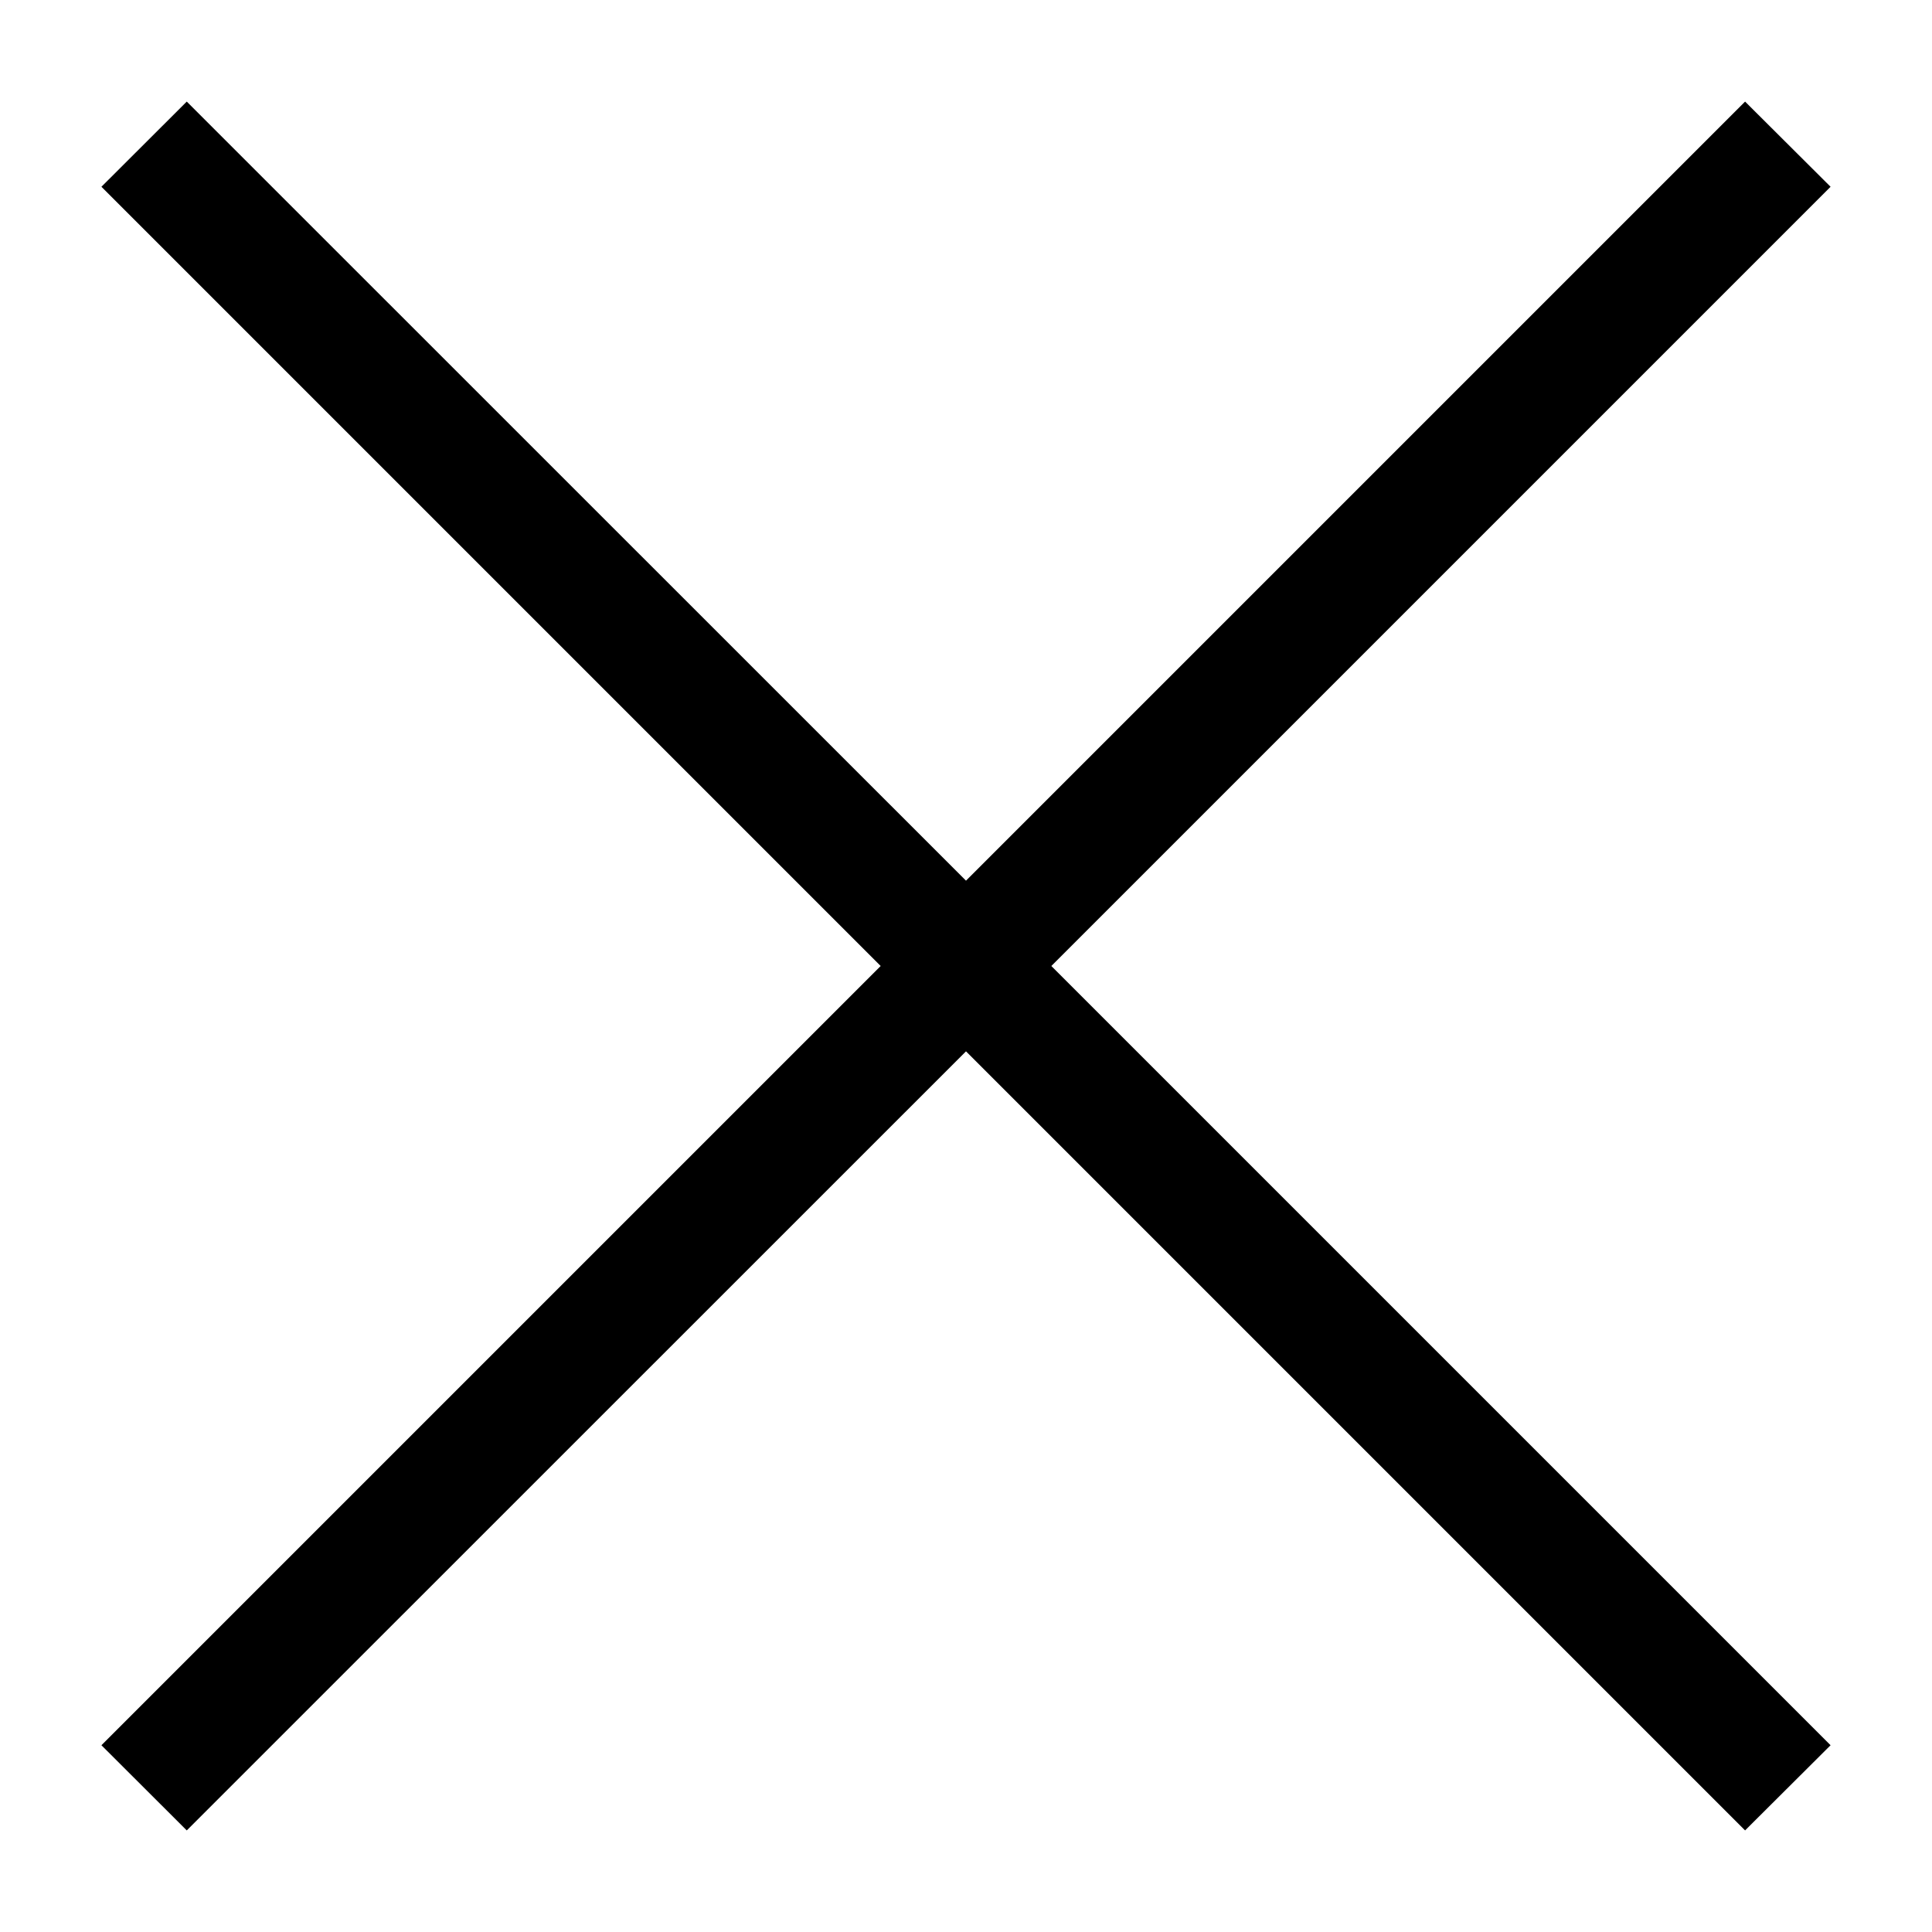 <?xml version="1.0" encoding="utf-8"?>
<!-- Generator: Adobe Illustrator 15.1.0, SVG Export Plug-In . SVG Version: 6.00 Build 0)  -->
<!DOCTYPE svg PUBLIC "-//W3C//DTD SVG 1.1//EN" "http://www.w3.org/Graphics/SVG/1.1/DTD/svg11.dtd">
<svg version="1.1" id="Calque_1" xmlns="http://www.w3.org/2000/svg" xmlns:xlink="http://www.w3.org/1999/xlink" x="0px" y="0px"
	 width="12px" height="12px" viewBox="0 0 12 12" enable-background="new 0 0 12 12" xml:space="preserve">
<g>
	<polygon points="10.839,11.369 6,6.53 1.16,11.369 0.63,10.84 5.47,6 0.63,1.16 1.16,0.631 6,5.47 10.839,0.631 11.37,1.16 6.53,6 
		11.37,10.84 	"/>
</g>
</svg>
